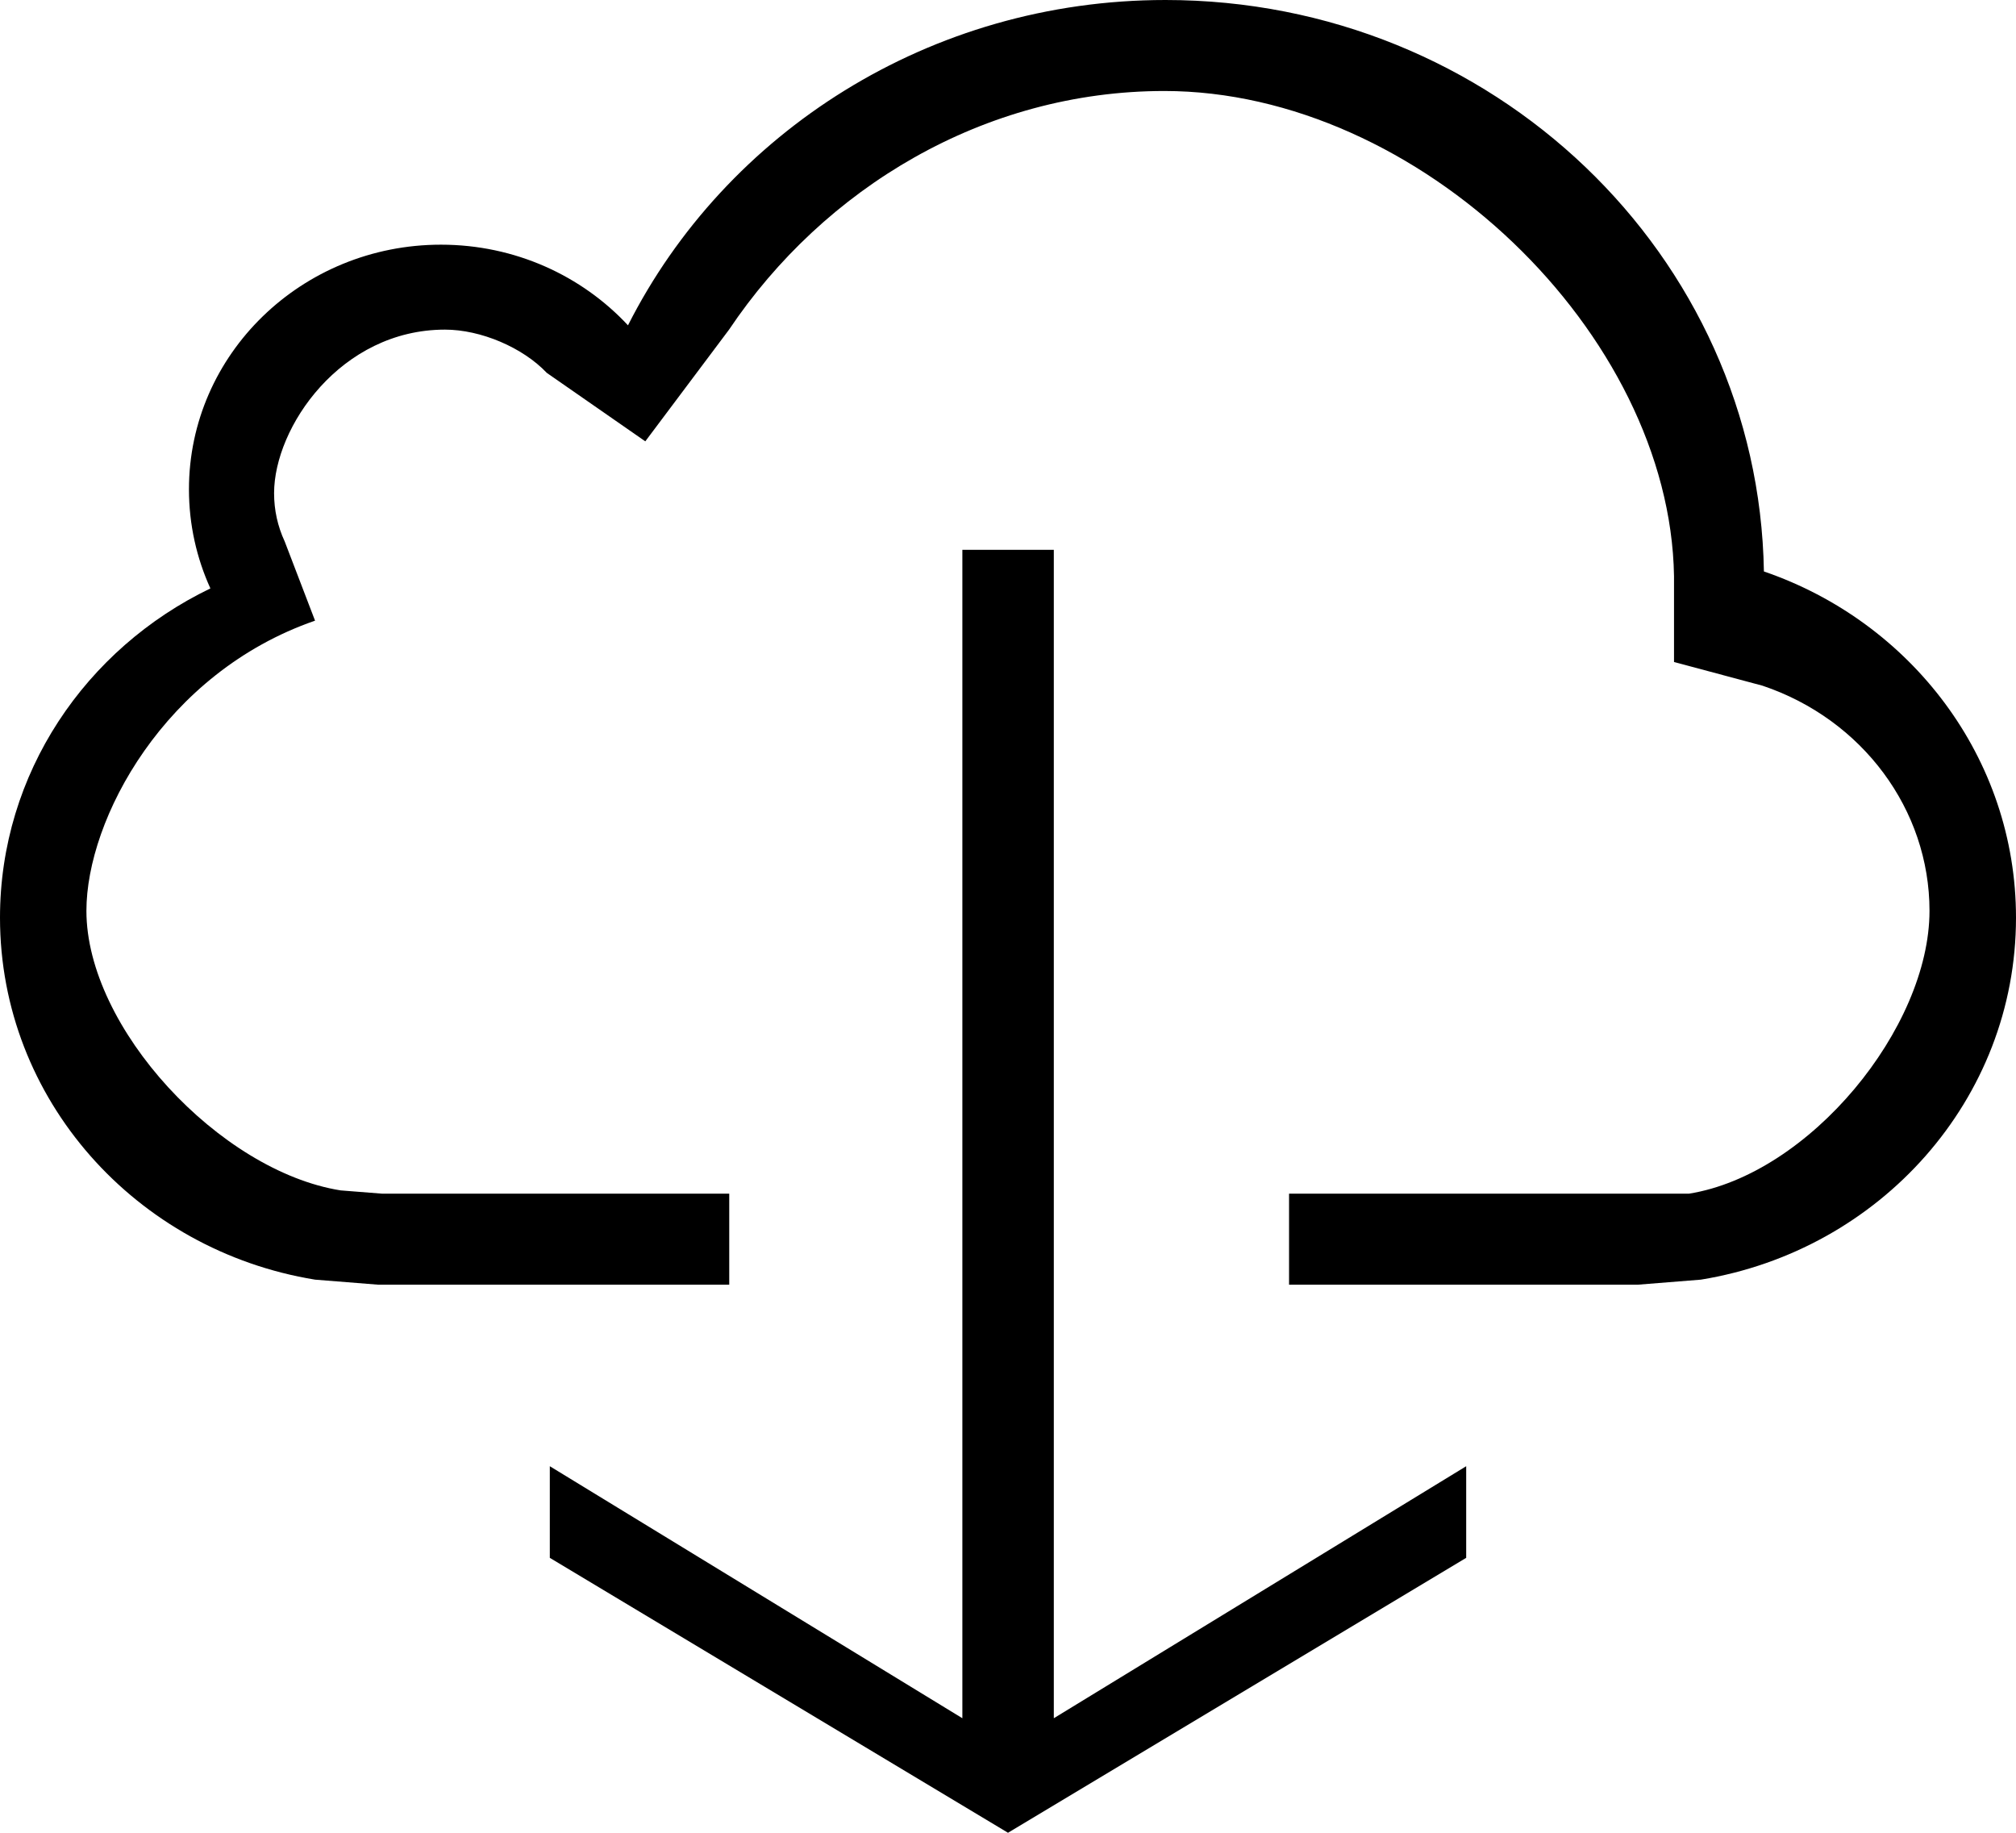 <?xml version="1.0" encoding="iso-8859-1"?>
<!-- Generator: Adobe Illustrator 18.0.0, SVG Export Plug-In . SVG Version: 6.00 Build 0)  -->
<!DOCTYPE svg PUBLIC "-//W3C//DTD SVG 1.1//EN" "http://www.w3.org/Graphics/SVG/1.1/DTD/svg11.dtd">
<svg version="1.1" id="Capa_1" xmlns="http://www.w3.org/2000/svg" xmlns:xlink="http://www.w3.org/1999/xlink" x="0px" y="0px"
	 viewBox="0 0 22 20" style="enable-background:new 0 0 22 20;" xml:space="preserve">
<g>
	<path style="fill-rule:evenodd;clip-rule:evenodd;" d="M0,10.014c0,1.985,1.486,3.632,3.438,3.95l0.688,0.055h3.832v-0.993H4.173
		L3.717,12.99c-1.318-0.21-2.774-1.773-2.774-3.051c0-0.998,0.851-2.598,2.495-3.166L3.107,5.909
		C3.03,5.743,2.991,5.566,2.991,5.382c0-0.718,0.726-1.785,1.865-1.785c0.391,0,0.849,0.195,1.111,0.472l1.075,0.747l0.914-1.219
		c1.035-1.543,2.781-2.604,4.75-2.604c2.777,0,5.518,2.647,5.562,5.293v0.938l0.967,0.259c1.09,0.367,1.821,1.354,1.821,2.456
		c0,1.277-1.308,2.877-2.626,3.087h-0.605h-3.758v0.993h3.806l0.688-0.055C20.514,13.646,22,11.999,22,10.014
		c0-1.744-1.148-3.229-2.751-3.778C19.191,2.782,16.289,0,12.719,0c-2.575,0-4.802,1.447-5.866,3.55
		C6.35,3.01,5.622,2.67,4.812,2.67c-1.519,0-2.75,1.196-2.75,2.67c0,0.385,0.084,0.751,0.234,1.081C0.936,7.076,0,8.439,0,10.014z"
		/>
	<polygon style="fill-rule:evenodd;clip-rule:evenodd;" points="10.502,6 10.502,18.75 6,16 6,17 11,20 16,17 16,16 11.5,18.75 
		11.5,6 	"/>
</g>
<g>
</g>
<g>
</g>
<g>
</g>
<g>
</g>
<g>
</g>
<g>
</g>
<g>
</g>
<g>
</g>
<g>
</g>
<g>
</g>
<g>
</g>
<g>
</g>
<g>
</g>
<g>
</g>
<g>
</g>
</svg>
